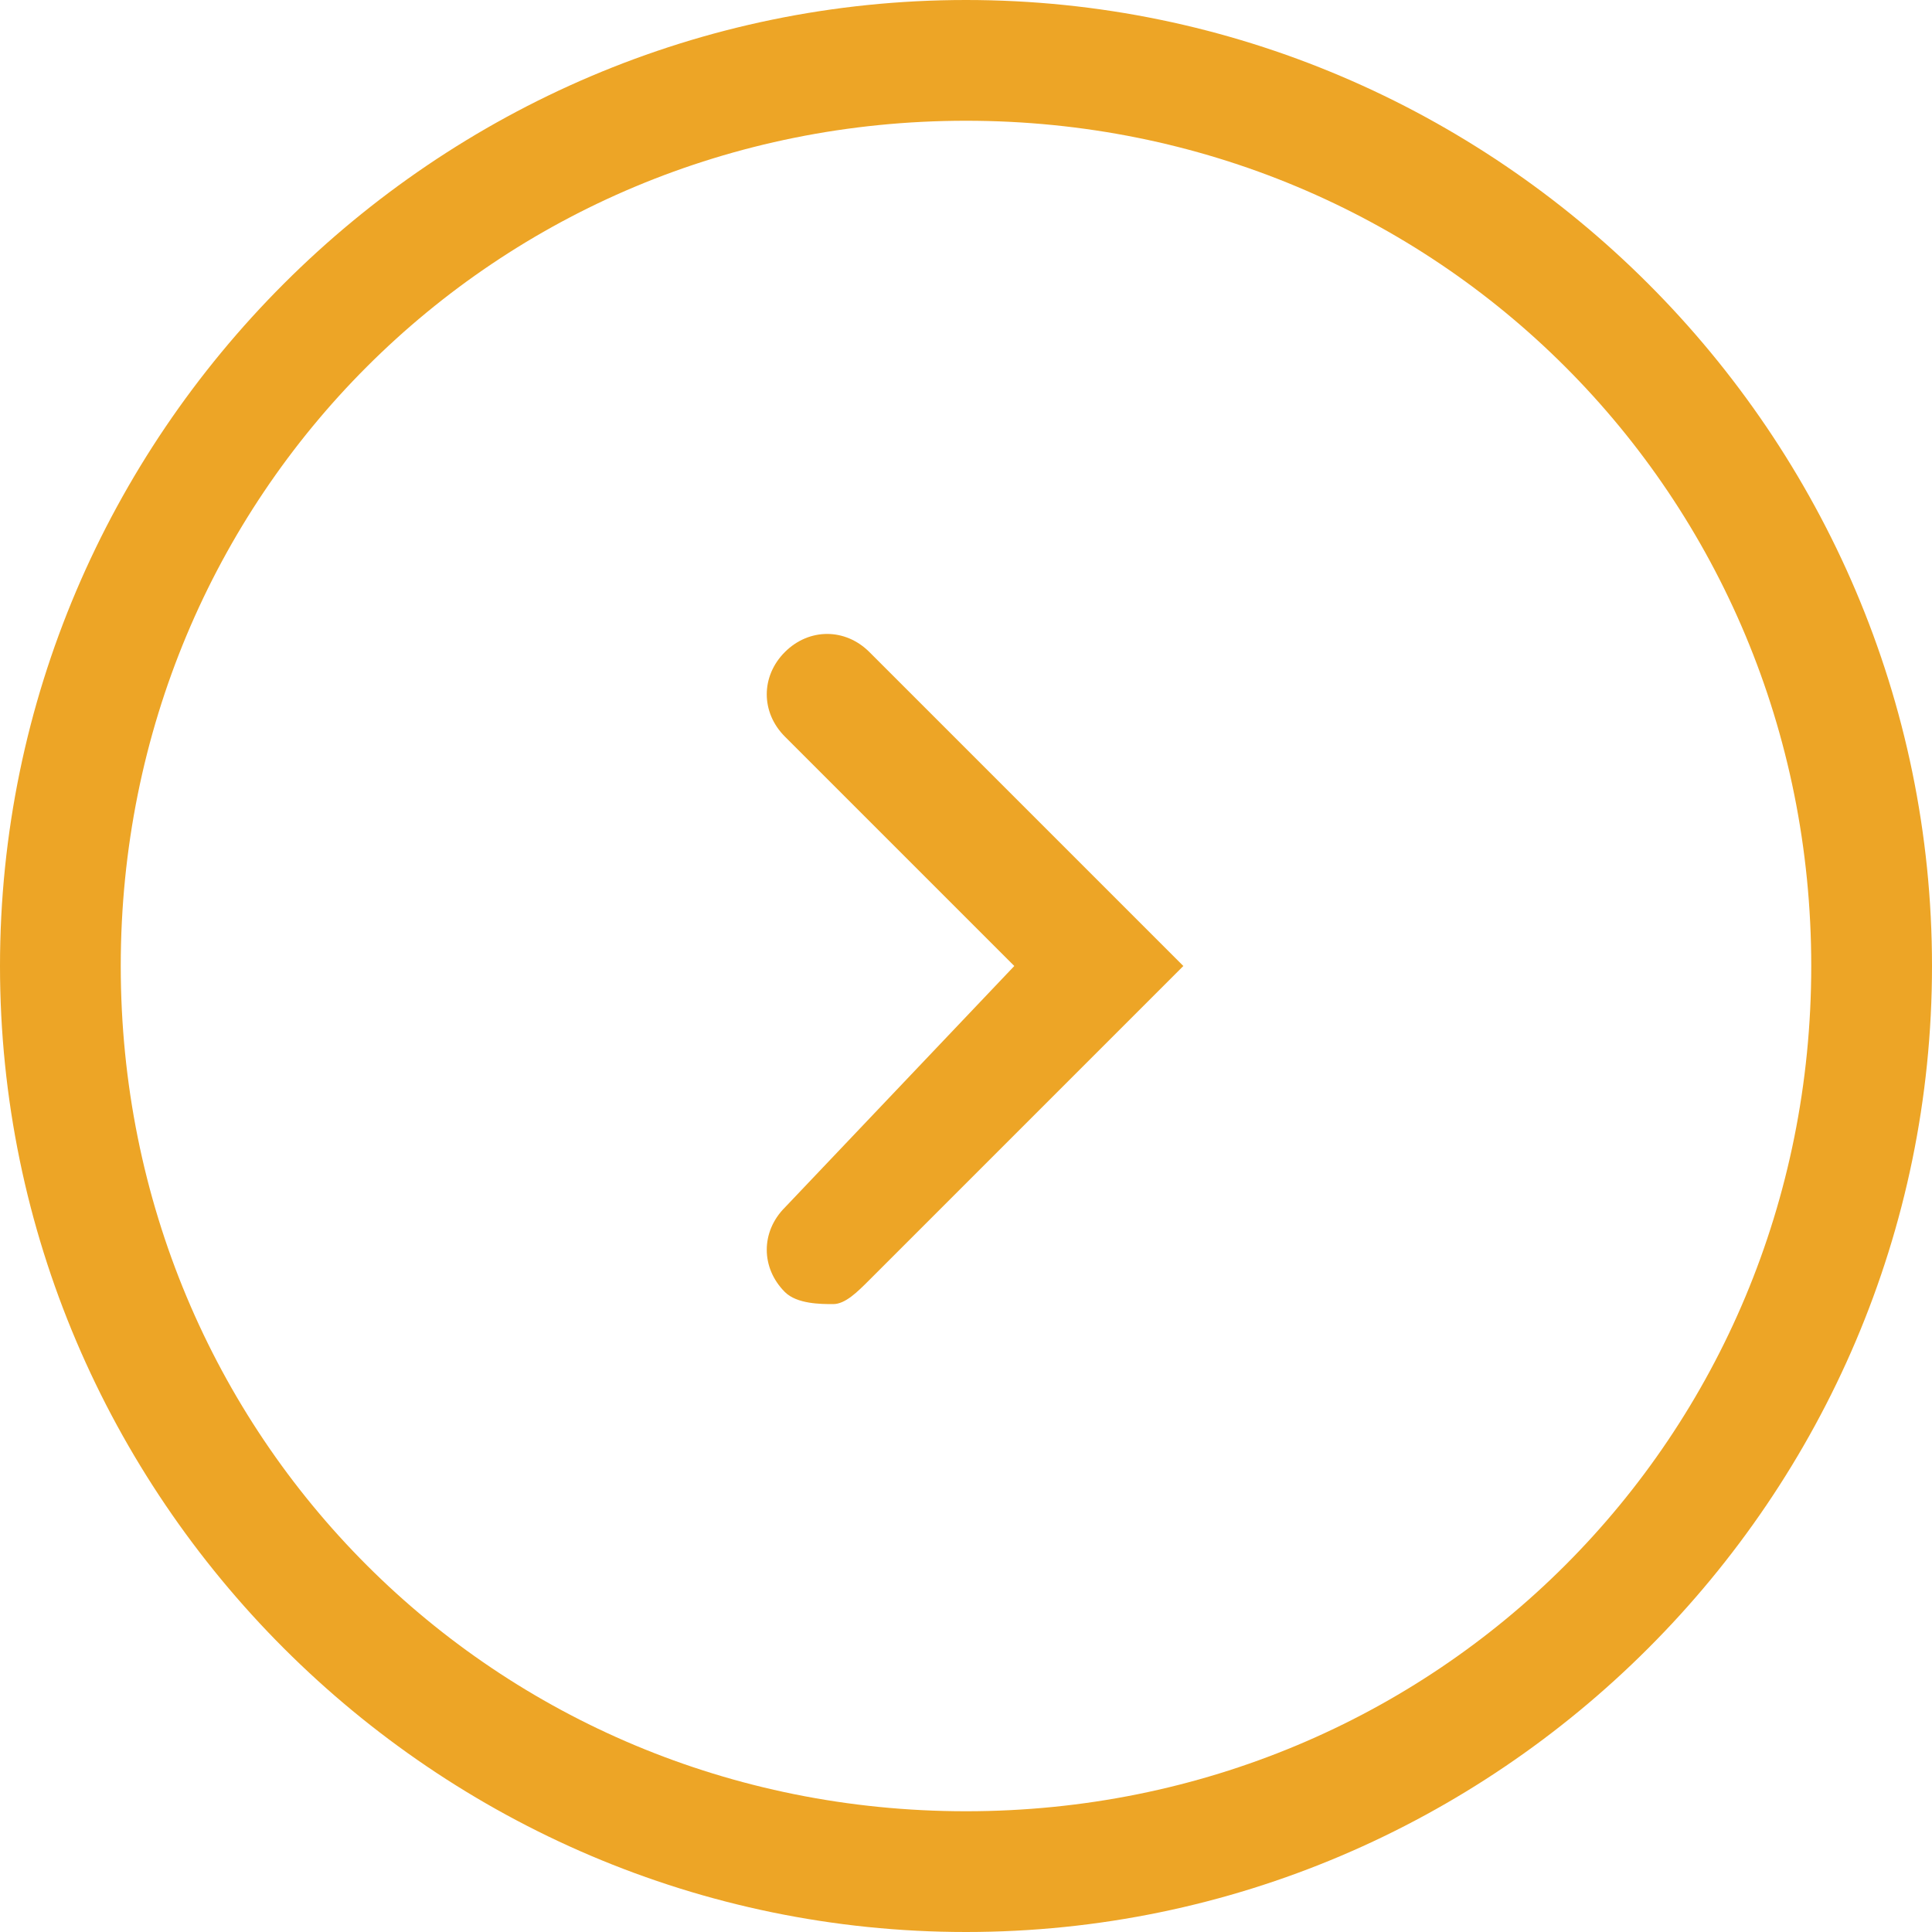 <?xml version="1.0" encoding="utf-8"?>
<!-- Generator: Adobe Illustrator 25.1.0, SVG Export Plug-In . SVG Version: 6.00 Build 0)  -->
<!DOCTYPE svg PUBLIC "-//W3C//DTD SVG 1.1//EN" "http://www.w3.org/Graphics/SVG/1.1/DTD/svg11.dtd">
<svg version="1.1" id="レイヤー_1" xmlns:x="http://ns.adobe.com/Extensibility/1.0/" xmlns:i="http://ns.adobe.com/AdobeIllustrator/10.0/" xmlns:graph="http://ns.adobe.com/Graphs/1.0/"
	 xmlns="http://www.w3.org/2000/svg" xmlns:xlink="http://www.w3.org/1999/xlink" x="0px" y="0px" width="16px" height="16px"
	 viewBox="0 0 16 16" style="enable-background:new 0 0 16 16;" xml:space="preserve">
<style type="text/css">
	.st0{fill:#EDA526;}
</style>
<g>
	<path class="st0" d="M8,16c-4.4,0-8-3.6-8-8s3.6-8,8-8s8,3.6,8,8S12.4,16,8,16z M8,1C4.1,1,1,4.1,1,8s3.1,7,7,7s7-3.1,7-7
		S11.9,1,8,1z"/>
	<path class="st0" d="M6.9,10.8c-0.1,0-0.3,0-0.4-0.1c-0.2-0.2-0.2-0.5,0-0.7l1.9-2L6.5,6.1c-0.2-0.2-0.2-0.5,0-0.7s0.5-0.2,0.7,0
		L9.8,8l-2.6,2.6C7.1,10.7,7,10.8,6.9,10.8z"/>
</g>
</svg>
